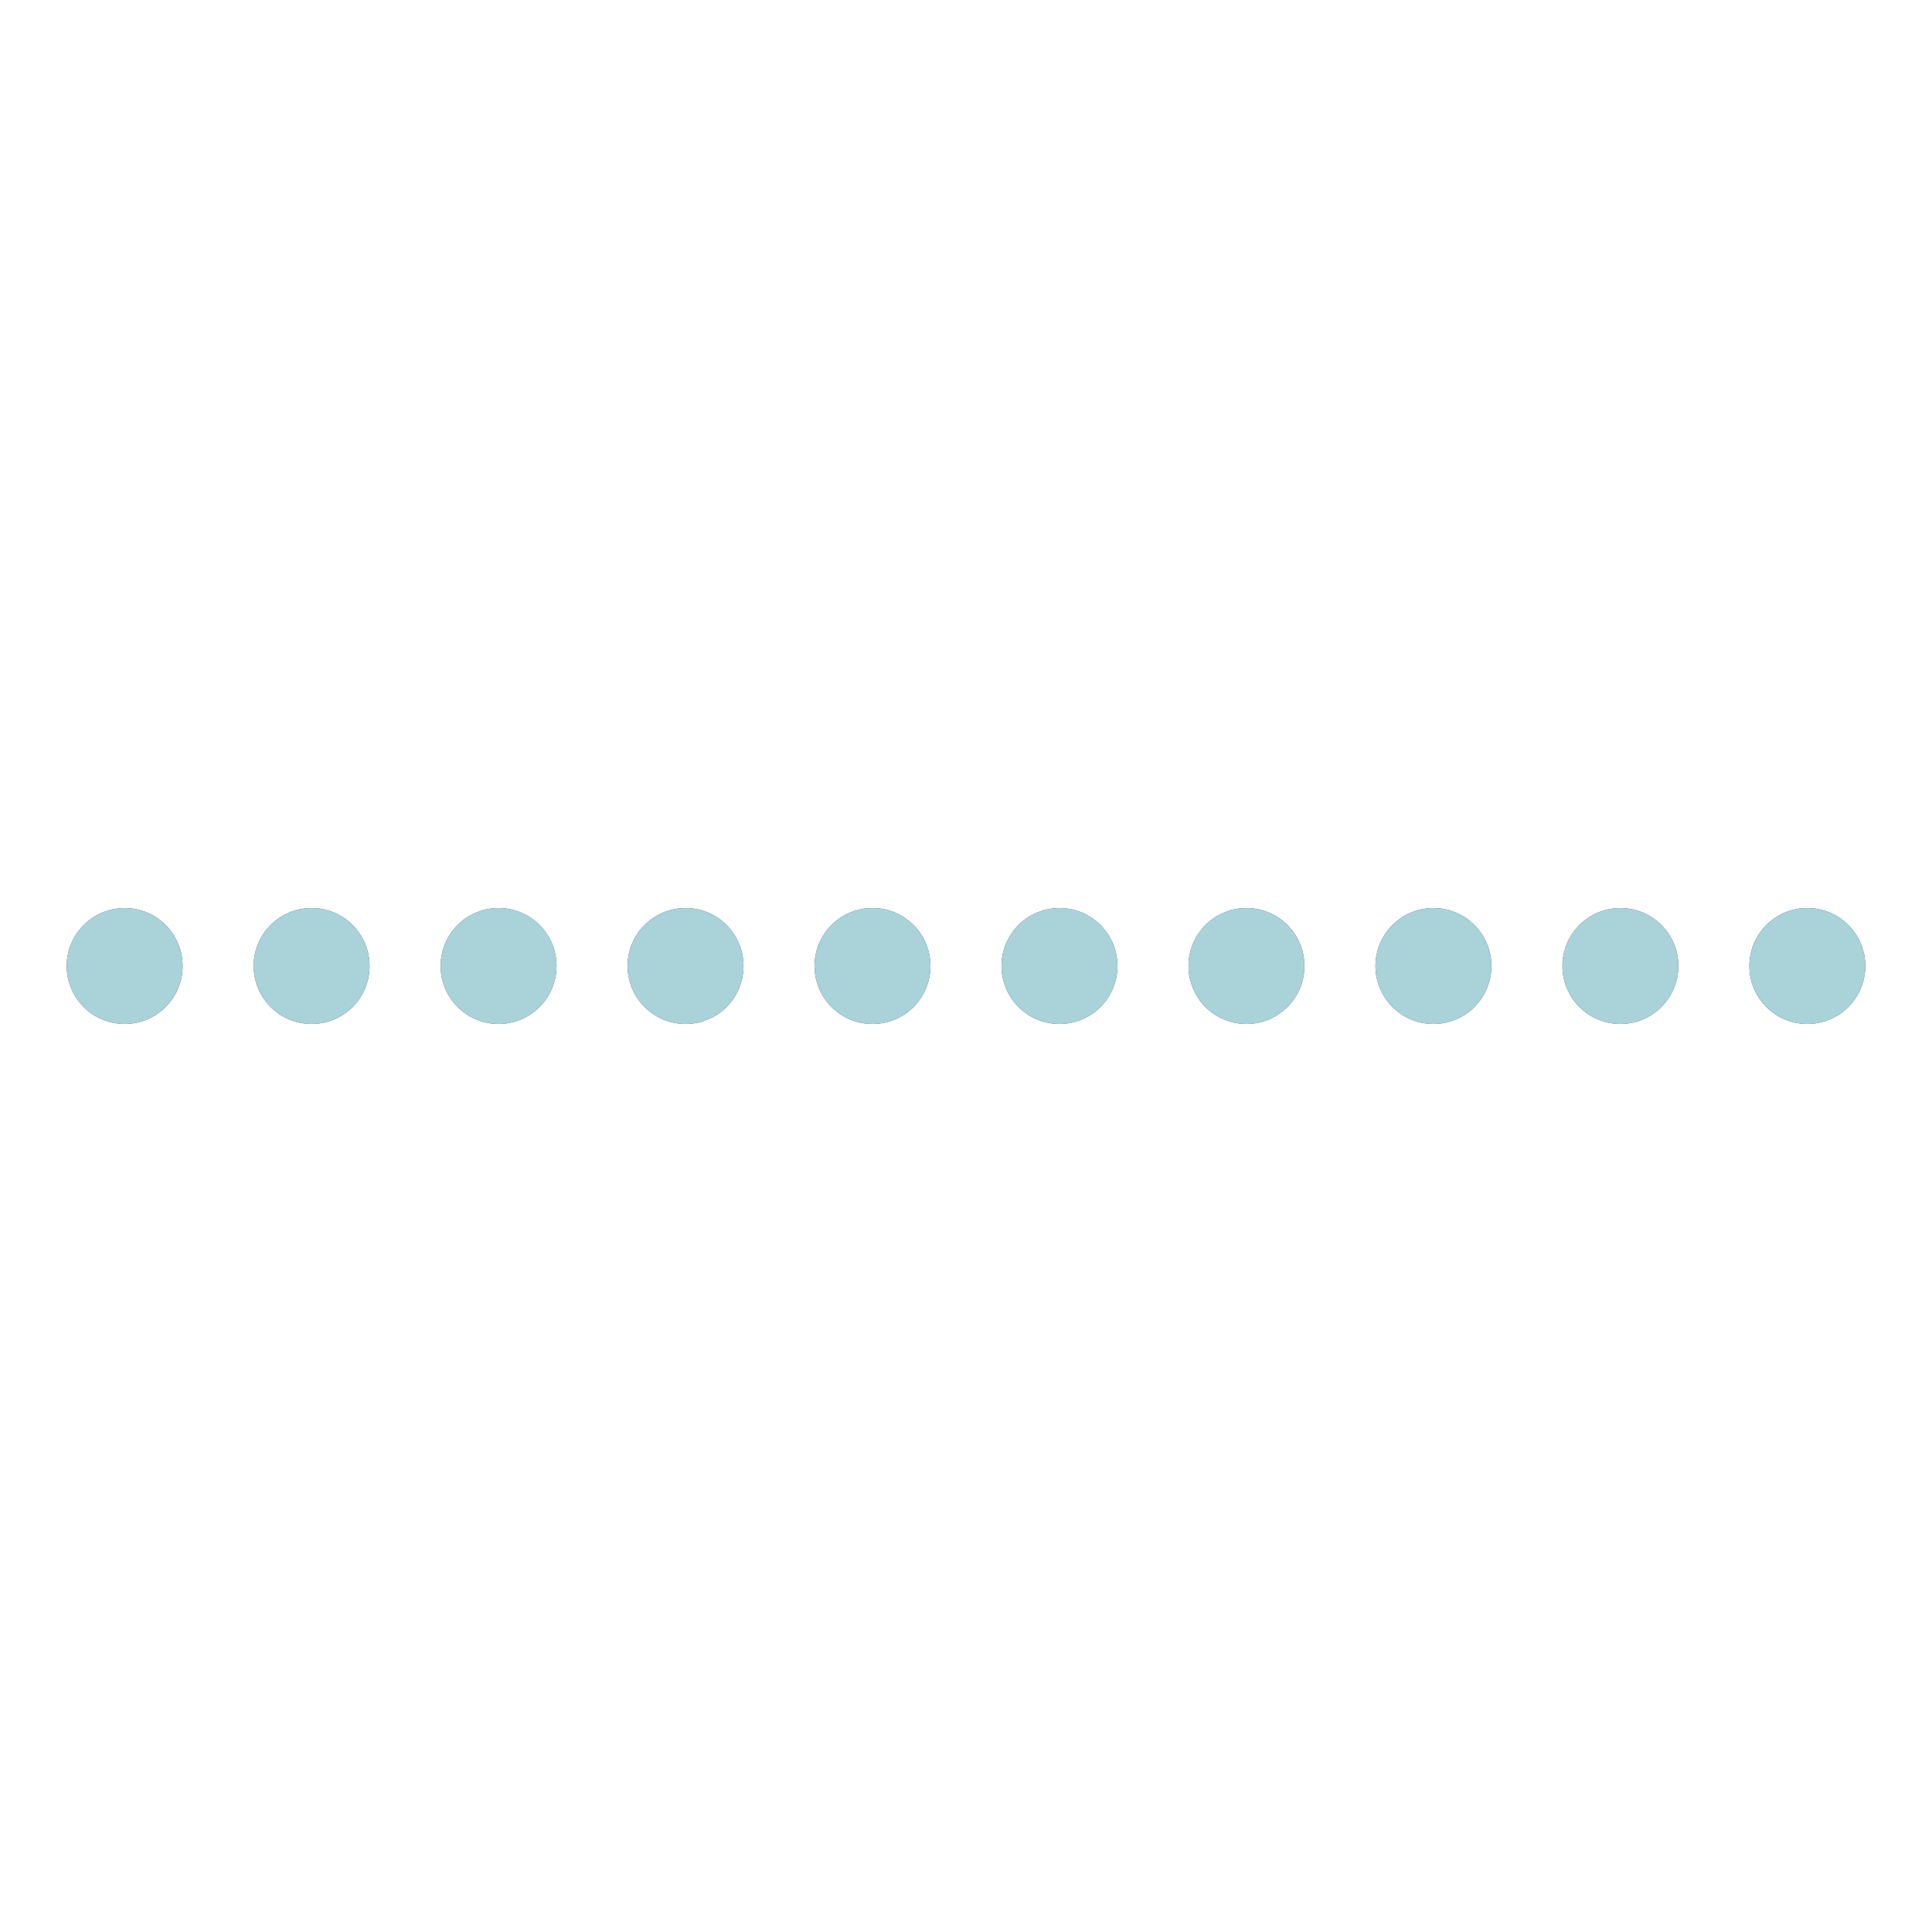 <svg
                  xmlns="http://www.w3.org/2000/svg"
                  xmlns:xlink="http://www.w3.org/1999/xlink"
                  style="margin: auto; background: none; display: block"
                  width="54px"
                  height="54px"
                  viewBox="0 0 100 100"
                  preserveAspectRatio="xMidYMid"
                >
                  <circle cx="6.452" cy="50" r="3" fill="#28464b">
                    <animate
                      attributeName="r"
                      times="0;0.5;1"
                      values="2.4;3.6;2.4"
                      dur="2s"
                      repeatCount="indefinite"
                      begin="-0.5s"
                    ></animate>
                    <animate
                      attributeName="cy"
                      keyTimes="0;0.5;1"
                      values="37;63;37"
                      dur="2s"
                      repeatCount="indefinite"
                      begin="0s"
                      keySplines="0.5 0 0.5 1;0.5 0 0.5 1"
                      calcMode="spline"
                    ></animate>
                    <animate
                      attributeName="fill"
                      keyTimes="0;0.5;1"
                      values="#28464b;#6da6b0;#28464b"
                      dur="2s"
                      repeatCount="indefinite"
                      begin="-0.5s"
                    ></animate>
                  </circle>
                  <circle cx="6.452" cy="50" r="3" fill="#a9d2d9">
                    <animate
                      attributeName="r"
                      times="0;0.5;1"
                      values="2.4;3.6;2.4"
                      dur="2s"
                      repeatCount="indefinite"
                      begin="-1.5s"
                    ></animate>
                    <animate
                      attributeName="cy"
                      keyTimes="0;0.5;1"
                      values="37;63;37"
                      dur="2s"
                      repeatCount="indefinite"
                      begin="-1s"
                      keySplines="0.5 0 0.5 1;0.5 0 0.5 1"
                      calcMode="spline"
                    ></animate>
                    <animate
                      attributeName="fill"
                      keyTimes="0;0.5;1"
                      values="#a9d2d9;#648e96;#a9d2d9"
                      dur="2s"
                      repeatCount="indefinite"
                      begin="-0.5s"
                    ></animate>
                  </circle>
                  <circle cx="16.129" cy="50" r="3" fill="#28464b">
                    <animate
                      attributeName="r"
                      times="0;0.5;1"
                      values="2.4;3.6;2.4"
                      dur="2s"
                      repeatCount="indefinite"
                      begin="-0.7s"
                    ></animate>
                    <animate
                      attributeName="cy"
                      keyTimes="0;0.5;1"
                      values="37;63;37"
                      dur="2s"
                      repeatCount="indefinite"
                      begin="-0.2s"
                      keySplines="0.5 0 0.5 1;0.5 0 0.5 1"
                      calcMode="spline"
                    ></animate>
                    <animate
                      attributeName="fill"
                      keyTimes="0;0.5;1"
                      values="#28464b;#6da6b0;#28464b"
                      dur="2s"
                      repeatCount="indefinite"
                      begin="-0.7s"
                    ></animate>
                  </circle>
                  <circle cx="16.129" cy="50" r="3" fill="#a9d2d9">
                    <animate
                      attributeName="r"
                      times="0;0.5;1"
                      values="2.4;3.6;2.4"
                      dur="2s"
                      repeatCount="indefinite"
                      begin="-1.7s"
                    ></animate>
                    <animate
                      attributeName="cy"
                      keyTimes="0;0.5;1"
                      values="37;63;37"
                      dur="2s"
                      repeatCount="indefinite"
                      begin="-1.2s"
                      keySplines="0.5 0 0.5 1;0.5 0 0.5 1"
                      calcMode="spline"
                    ></animate>
                    <animate
                      attributeName="fill"
                      keyTimes="0;0.5;1"
                      values="#a9d2d9;#648e96;#a9d2d9"
                      dur="2s"
                      repeatCount="indefinite"
                      begin="-0.7s"
                    ></animate>
                  </circle>
                  <circle cx="25.806" cy="50" r="3" fill="#28464b">
                    <animate
                      attributeName="r"
                      times="0;0.5;1"
                      values="2.4;3.6;2.4"
                      dur="2s"
                      repeatCount="indefinite"
                      begin="-0.9s"
                    ></animate>
                    <animate
                      attributeName="cy"
                      keyTimes="0;0.5;1"
                      values="37;63;37"
                      dur="2s"
                      repeatCount="indefinite"
                      begin="-0.4s"
                      keySplines="0.5 0 0.5 1;0.5 0 0.5 1"
                      calcMode="spline"
                    ></animate>
                    <animate
                      attributeName="fill"
                      keyTimes="0;0.5;1"
                      values="#28464b;#6da6b0;#28464b"
                      dur="2s"
                      repeatCount="indefinite"
                      begin="-0.9s"
                    ></animate>
                  </circle>
                  <circle cx="25.806" cy="50" r="3" fill="#a9d2d9">
                    <animate
                      attributeName="r"
                      times="0;0.5;1"
                      values="2.4;3.6;2.4"
                      dur="2s"
                      repeatCount="indefinite"
                      begin="-1.9s"
                    ></animate>
                    <animate
                      attributeName="cy"
                      keyTimes="0;0.5;1"
                      values="37;63;37"
                      dur="2s"
                      repeatCount="indefinite"
                      begin="-1.4s"
                      keySplines="0.5 0 0.5 1;0.5 0 0.5 1"
                      calcMode="spline"
                    ></animate>
                    <animate
                      attributeName="fill"
                      keyTimes="0;0.5;1"
                      values="#a9d2d9;#648e96;#a9d2d9"
                      dur="2s"
                      repeatCount="indefinite"
                      begin="-0.9s"
                    ></animate>
                  </circle>
                  <circle cx="35.484" cy="50" r="3" fill="#28464b">
                    <animate
                      attributeName="r"
                      times="0;0.5;1"
                      values="2.4;3.6;2.4"
                      dur="2s"
                      repeatCount="indefinite"
                      begin="-1.1s"
                    ></animate>
                    <animate
                      attributeName="cy"
                      keyTimes="0;0.5;1"
                      values="37;63;37"
                      dur="2s"
                      repeatCount="indefinite"
                      begin="-0.6s"
                      keySplines="0.5 0 0.5 1;0.5 0 0.5 1"
                      calcMode="spline"
                    ></animate>
                    <animate
                      attributeName="fill"
                      keyTimes="0;0.5;1"
                      values="#28464b;#6da6b0;#28464b"
                      dur="2s"
                      repeatCount="indefinite"
                      begin="-1.1s"
                    ></animate>
                  </circle>
                  <circle cx="35.484" cy="50" r="3" fill="#a9d2d9">
                    <animate
                      attributeName="r"
                      times="0;0.5;1"
                      values="2.4;3.6;2.4"
                      dur="2s"
                      repeatCount="indefinite"
                      begin="-2.1s"
                    ></animate>
                    <animate
                      attributeName="cy"
                      keyTimes="0;0.5;1"
                      values="37;63;37"
                      dur="2s"
                      repeatCount="indefinite"
                      begin="-1.6s"
                      keySplines="0.5 0 0.5 1;0.5 0 0.5 1"
                      calcMode="spline"
                    ></animate>
                    <animate
                      attributeName="fill"
                      keyTimes="0;0.5;1"
                      values="#a9d2d9;#648e96;#a9d2d9"
                      dur="2s"
                      repeatCount="indefinite"
                      begin="-1.1s"
                    ></animate>
                  </circle>
                  <circle cx="45.161" cy="50" r="3" fill="#28464b">
                    <animate
                      attributeName="r"
                      times="0;0.5;1"
                      values="2.4;3.6;2.4"
                      dur="2s"
                      repeatCount="indefinite"
                      begin="-1.3s"
                    ></animate>
                    <animate
                      attributeName="cy"
                      keyTimes="0;0.5;1"
                      values="37;63;37"
                      dur="2s"
                      repeatCount="indefinite"
                      begin="-0.8s"
                      keySplines="0.5 0 0.5 1;0.5 0 0.5 1"
                      calcMode="spline"
                    ></animate>
                    <animate
                      attributeName="fill"
                      keyTimes="0;0.5;1"
                      values="#28464b;#6da6b0;#28464b"
                      dur="2s"
                      repeatCount="indefinite"
                      begin="-1.3s"
                    ></animate>
                  </circle>
                  <circle cx="45.161" cy="50" r="3" fill="#a9d2d9">
                    <animate
                      attributeName="r"
                      times="0;0.5;1"
                      values="2.4;3.6;2.4"
                      dur="2s"
                      repeatCount="indefinite"
                      begin="-2.3s"
                    ></animate>
                    <animate
                      attributeName="cy"
                      keyTimes="0;0.5;1"
                      values="37;63;37"
                      dur="2s"
                      repeatCount="indefinite"
                      begin="-1.8s"
                      keySplines="0.5 0 0.5 1;0.5 0 0.5 1"
                      calcMode="spline"
                    ></animate>
                    <animate
                      attributeName="fill"
                      keyTimes="0;0.5;1"
                      values="#a9d2d9;#648e96;#a9d2d9"
                      dur="2s"
                      repeatCount="indefinite"
                      begin="-1.3s"
                    ></animate>
                  </circle>
                  <circle cx="54.839" cy="50" r="3" fill="#28464b">
                    <animate
                      attributeName="r"
                      times="0;0.5;1"
                      values="2.4;3.6;2.4"
                      dur="2s"
                      repeatCount="indefinite"
                      begin="-1.5s"
                    ></animate>
                    <animate
                      attributeName="cy"
                      keyTimes="0;0.5;1"
                      values="37;63;37"
                      dur="2s"
                      repeatCount="indefinite"
                      begin="-1s"
                      keySplines="0.5 0 0.5 1;0.5 0 0.5 1"
                      calcMode="spline"
                    ></animate>
                    <animate
                      attributeName="fill"
                      keyTimes="0;0.5;1"
                      values="#28464b;#6da6b0;#28464b"
                      dur="2s"
                      repeatCount="indefinite"
                      begin="-1.5s"
                    ></animate>
                  </circle>
                  <circle cx="54.839" cy="50" r="3" fill="#a9d2d9">
                    <animate
                      attributeName="r"
                      times="0;0.5;1"
                      values="2.4;3.6;2.4"
                      dur="2s"
                      repeatCount="indefinite"
                      begin="-2.5s"
                    ></animate>
                    <animate
                      attributeName="cy"
                      keyTimes="0;0.5;1"
                      values="37;63;37"
                      dur="2s"
                      repeatCount="indefinite"
                      begin="-2s"
                      keySplines="0.5 0 0.5 1;0.5 0 0.5 1"
                      calcMode="spline"
                    ></animate>
                    <animate
                      attributeName="fill"
                      keyTimes="0;0.5;1"
                      values="#a9d2d9;#648e96;#a9d2d9"
                      dur="2s"
                      repeatCount="indefinite"
                      begin="-1.5s"
                    ></animate>
                  </circle>
                  <circle cx="64.516" cy="50" r="3" fill="#28464b">
                    <animate
                      attributeName="r"
                      times="0;0.5;1"
                      values="2.4;3.6;2.4"
                      dur="2s"
                      repeatCount="indefinite"
                      begin="-1.7s"
                    ></animate>
                    <animate
                      attributeName="cy"
                      keyTimes="0;0.5;1"
                      values="37;63;37"
                      dur="2s"
                      repeatCount="indefinite"
                      begin="-1.2s"
                      keySplines="0.5 0 0.5 1;0.5 0 0.5 1"
                      calcMode="spline"
                    ></animate>
                    <animate
                      attributeName="fill"
                      keyTimes="0;0.5;1"
                      values="#28464b;#6da6b0;#28464b"
                      dur="2s"
                      repeatCount="indefinite"
                      begin="-1.7s"
                    ></animate>
                  </circle>
                  <circle cx="64.516" cy="50" r="3" fill="#a9d2d9">
                    <animate
                      attributeName="r"
                      times="0;0.5;1"
                      values="2.4;3.6;2.4"
                      dur="2s"
                      repeatCount="indefinite"
                      begin="-2.7s"
                    ></animate>
                    <animate
                      attributeName="cy"
                      keyTimes="0;0.5;1"
                      values="37;63;37"
                      dur="2s"
                      repeatCount="indefinite"
                      begin="-2.2s"
                      keySplines="0.5 0 0.5 1;0.5 0 0.5 1"
                      calcMode="spline"
                    ></animate>
                    <animate
                      attributeName="fill"
                      keyTimes="0;0.5;1"
                      values="#a9d2d9;#648e96;#a9d2d9"
                      dur="2s"
                      repeatCount="indefinite"
                      begin="-1.7s"
                    ></animate>
                  </circle>
                  <circle cx="74.194" cy="50" r="3" fill="#28464b">
                    <animate
                      attributeName="r"
                      times="0;0.5;1"
                      values="2.4;3.6;2.4"
                      dur="2s"
                      repeatCount="indefinite"
                      begin="-1.9s"
                    ></animate>
                    <animate
                      attributeName="cy"
                      keyTimes="0;0.5;1"
                      values="37;63;37"
                      dur="2s"
                      repeatCount="indefinite"
                      begin="-1.4s"
                      keySplines="0.5 0 0.5 1;0.5 0 0.5 1"
                      calcMode="spline"
                    ></animate>
                    <animate
                      attributeName="fill"
                      keyTimes="0;0.5;1"
                      values="#28464b;#6da6b0;#28464b"
                      dur="2s"
                      repeatCount="indefinite"
                      begin="-1.9s"
                    ></animate>
                  </circle>
                  <circle cx="74.194" cy="50" r="3" fill="#a9d2d9">
                    <animate
                      attributeName="r"
                      times="0;0.5;1"
                      values="2.4;3.6;2.4"
                      dur="2s"
                      repeatCount="indefinite"
                      begin="-2.9s"
                    ></animate>
                    <animate
                      attributeName="cy"
                      keyTimes="0;0.5;1"
                      values="37;63;37"
                      dur="2s"
                      repeatCount="indefinite"
                      begin="-2.4s"
                      keySplines="0.5 0 0.5 1;0.5 0 0.5 1"
                      calcMode="spline"
                    ></animate>
                    <animate
                      attributeName="fill"
                      keyTimes="0;0.5;1"
                      values="#a9d2d9;#648e96;#a9d2d9"
                      dur="2s"
                      repeatCount="indefinite"
                      begin="-1.9s"
                    ></animate>
                  </circle>
                  <circle cx="83.871" cy="50" r="3" fill="#28464b">
                    <animate
                      attributeName="r"
                      times="0;0.5;1"
                      values="2.4;3.6;2.4"
                      dur="2s"
                      repeatCount="indefinite"
                      begin="-2.1s"
                    ></animate>
                    <animate
                      attributeName="cy"
                      keyTimes="0;0.5;1"
                      values="37;63;37"
                      dur="2s"
                      repeatCount="indefinite"
                      begin="-1.6s"
                      keySplines="0.5 0 0.5 1;0.5 0 0.5 1"
                      calcMode="spline"
                    ></animate>
                    <animate
                      attributeName="fill"
                      keyTimes="0;0.5;1"
                      values="#28464b;#6da6b0;#28464b"
                      dur="2s"
                      repeatCount="indefinite"
                      begin="-2.1s"
                    ></animate>
                  </circle>
                  <circle cx="83.871" cy="50" r="3" fill="#a9d2d9">
                    <animate
                      attributeName="r"
                      times="0;0.5;1"
                      values="2.4;3.6;2.4"
                      dur="2s"
                      repeatCount="indefinite"
                      begin="-3.1s"
                    ></animate>
                    <animate
                      attributeName="cy"
                      keyTimes="0;0.5;1"
                      values="37;63;37"
                      dur="2s"
                      repeatCount="indefinite"
                      begin="-2.6s"
                      keySplines="0.5 0 0.5 1;0.5 0 0.5 1"
                      calcMode="spline"
                    ></animate>
                    <animate
                      attributeName="fill"
                      keyTimes="0;0.5;1"
                      values="#a9d2d9;#648e96;#a9d2d9"
                      dur="2s"
                      repeatCount="indefinite"
                      begin="-2.1s"
                    ></animate>
                  </circle>
                  <circle cx="93.548" cy="50" r="3" fill="#28464b">
                    <animate
                      attributeName="r"
                      times="0;0.5;1"
                      values="2.4;3.6;2.4"
                      dur="2s"
                      repeatCount="indefinite"
                      begin="-2.3s"
                    ></animate>
                    <animate
                      attributeName="cy"
                      keyTimes="0;0.5;1"
                      values="37;63;37"
                      dur="2s"
                      repeatCount="indefinite"
                      begin="-1.8s"
                      keySplines="0.5 0 0.5 1;0.5 0 0.5 1"
                      calcMode="spline"
                    ></animate>
                    <animate
                      attributeName="fill"
                      keyTimes="0;0.5;1"
                      values="#28464b;#6da6b0;#28464b"
                      dur="2s"
                      repeatCount="indefinite"
                      begin="-2.3s"
                    ></animate>
                  </circle>
                  <circle cx="93.548" cy="50" r="3" fill="#a9d2d9">
                    <animate
                      attributeName="r"
                      times="0;0.5;1"
                      values="2.4;3.6;2.4"
                      dur="2s"
                      repeatCount="indefinite"
                      begin="-3.3s"
                    ></animate>
                    <animate
                      attributeName="cy"
                      keyTimes="0;0.5;1"
                      values="37;63;37"
                      dur="2s"
                      repeatCount="indefinite"
                      begin="-2.8s"
                      keySplines="0.5 0 0.5 1;0.5 0 0.5 1"
                      calcMode="spline"
                    ></animate>
                    <animate
                      attributeName="fill"
                      keyTimes="0;0.5;1"
                      values="#a9d2d9;#648e96;#a9d2d9"
                      dur="2s"
                      repeatCount="indefinite"
                      begin="-2.3s"
                    ></animate>
                  </circle>
                </svg>